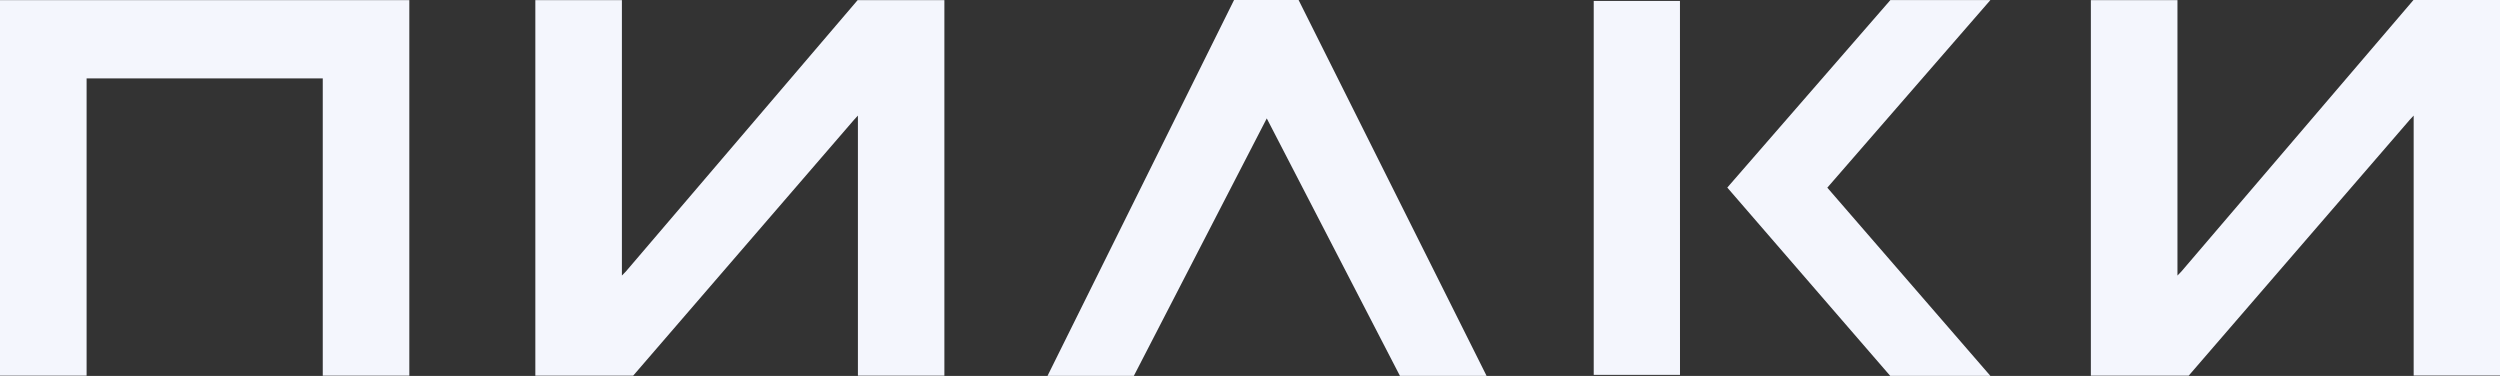 <svg width="133" height="20" viewBox="0 0 133 20" fill="none" xmlns="http://www.w3.org/2000/svg">
<rect x="0" y="0" width="133" height="20" fill="#333333" stroke="none"/>
<g clip-path="url(#clip0_2118_24609)">
<path d="M4.607 19.985H0V0.007H21.776V19.985H17.171V4.171H4.607V19.985Z" fill="#F4F6FD"/>
<path d="M89.376 19.943H84.786V0.049H89.374L89.376 19.943Z" fill="#F4F6FD"/>
<path d="M116.439 19.985H111.234V0.007H115.841V14.659L116.05 14.443L128.397 0H133.01V19.978H128.407V6.149L128.197 6.375L116.439 19.985Z" fill="#F4F6FD"/>
<path d="M33.685 19.985H28.48V0.007H33.085V14.659L33.296 14.443L45.626 0.007H50.241V19.985H45.641V6.149L45.433 6.375L33.685 19.985Z" fill="#F4F6FD"/>
<path d="M91.892 9.979L100.567 0.005H105.888L97.213 9.984L105.888 19.995H100.559L91.892 9.979Z" fill="#F4F6FD"/>
<path d="M65.652 0H69.085L79.086 19.995H74.476L67.392 6.299L60.321 19.995H55.728L65.652 0Z" fill="#F4F6FD"/>
</g>
<defs>
<clipPath id="clip0_2118_24609">
<rect width="133" height="20" fill="white"/>
</clipPath>
</defs>
</svg>
